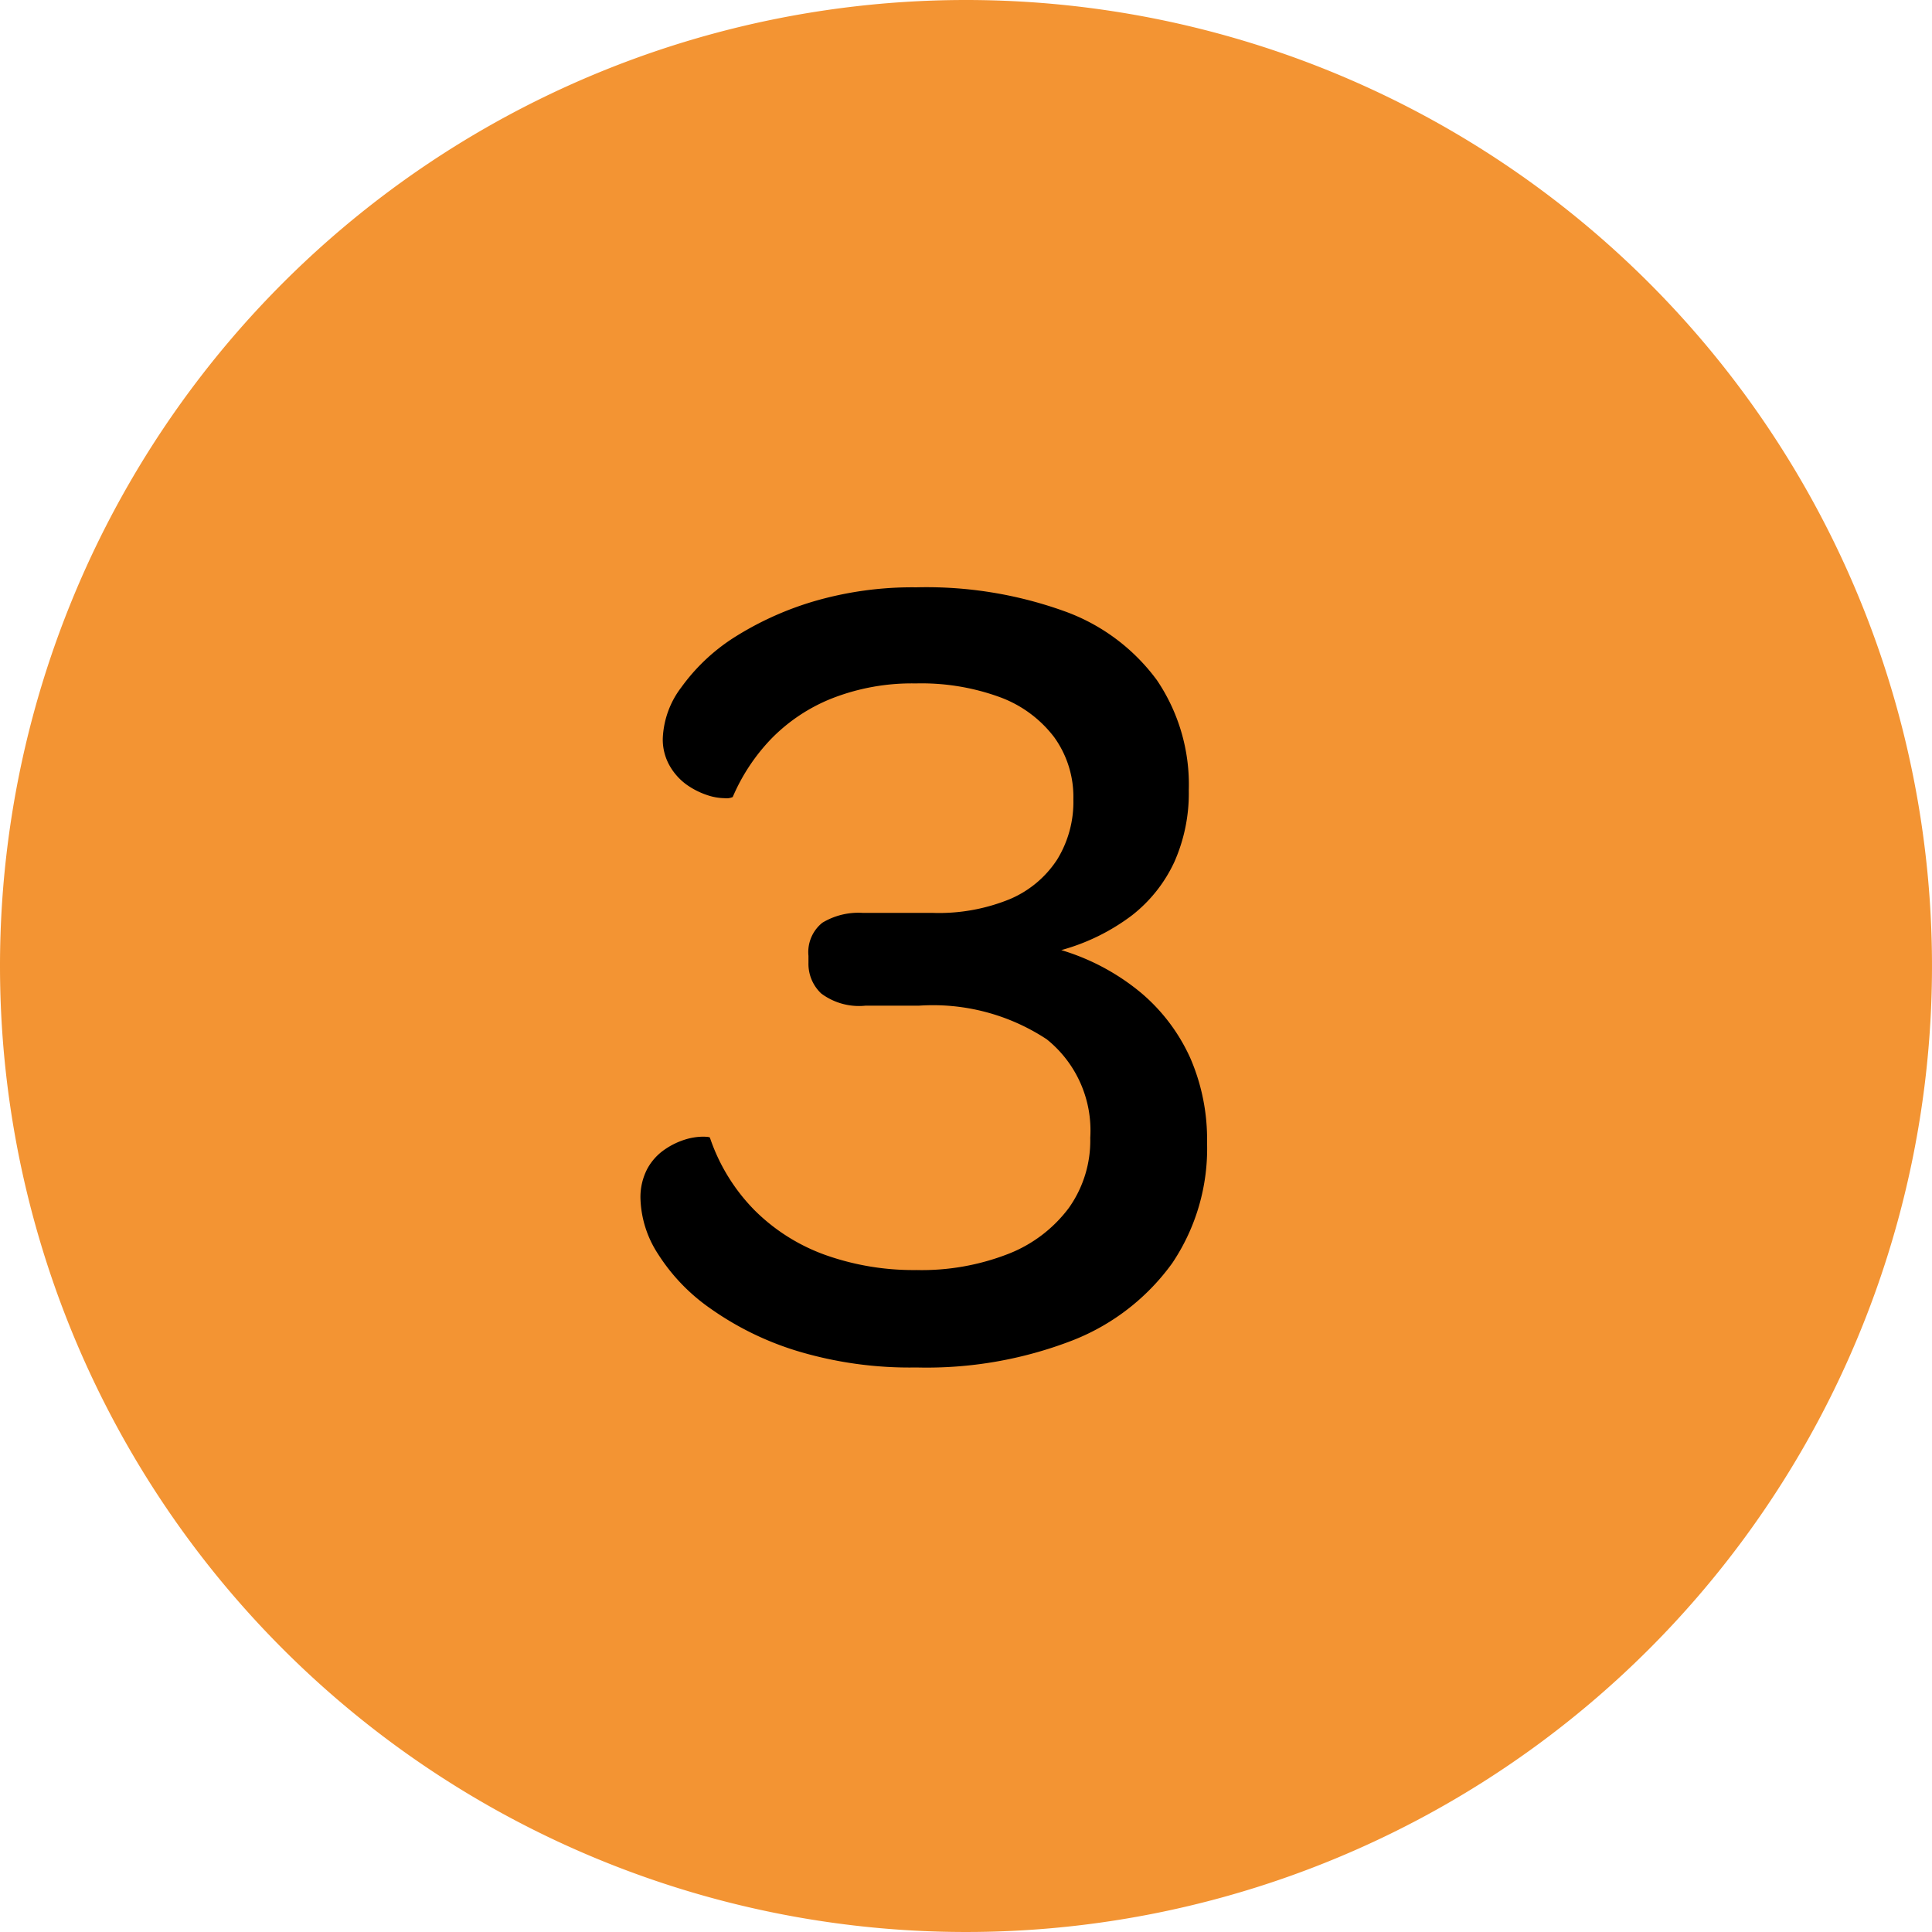 <svg xmlns="http://www.w3.org/2000/svg" width="35" height="35" viewBox="0 0 35 35">
  <g id="gfx-num3" transform="translate(-1456 -4360)">
    <path id="Pfad_3085" data-name="Pfad 3085" d="M17.5,0A17.5,17.5,0,1,1,0,17.5,17.5,17.5,0,0,1,17.5,0Z" transform="translate(1456 4360)" fill="#f39433"/>
    <path id="Pfad_3090" data-name="Pfad 3090" d="M10.1,20.273a7.049,7.049,0,0,1-2.163-.3A5.5,5.5,0,0,1,6.363,19.2a3.464,3.464,0,0,1-.945-.987,1.935,1.935,0,0,1-.315-.987,1.11,1.11,0,0,1,.126-.557,1.008,1.008,0,0,1,.315-.346,1.361,1.361,0,0,1,.367-.179,1.135,1.135,0,0,1,.315-.052q.137,0,.136.021a3.435,3.435,0,0,0,.809,1.313,3.476,3.476,0,0,0,1.281.809,4.763,4.763,0,0,0,1.648.273,4.314,4.314,0,0,0,1.67-.294,2.5,2.5,0,0,0,1.092-.83,2.105,2.105,0,0,0,.389-1.271,2.119,2.119,0,0,0-.788-1.785,3.746,3.746,0,0,0-2.32-.609H9.177a1.145,1.145,0,0,1-.8-.221.737.737,0,0,1-.231-.556v-.126a.682.682,0,0,1,.252-.6,1.266,1.266,0,0,1,.735-.178H10.4a3.39,3.39,0,0,0,1.4-.252,1.91,1.91,0,0,0,.851-.714,1.99,1.99,0,0,0,.294-1.092,1.848,1.848,0,0,0-.346-1.123,2.176,2.176,0,0,0-.976-.724,4.134,4.134,0,0,0-1.533-.252,3.965,3.965,0,0,0-1.523.273,3.172,3.172,0,0,0-1.1.735,3.512,3.512,0,0,0-.693,1.05.279.279,0,0,1-.147.021A1.036,1.036,0,0,1,6.3,9.9a1.411,1.411,0,0,1-.367-.189,1.09,1.09,0,0,1-.3-.336.962.962,0,0,1-.126-.5,1.632,1.632,0,0,1,.336-.924,3.5,3.5,0,0,1,.924-.882A5.744,5.744,0,0,1,8.222,6.4,6.353,6.353,0,0,1,10.1,6.14a7.377,7.377,0,0,1,2.678.431,3.578,3.578,0,0,1,1.68,1.25,3.374,3.374,0,0,1,.578,1.995,3.067,3.067,0,0,1-.262,1.3,2.626,2.626,0,0,1-.767.966,3.777,3.777,0,0,1-1.281.63,4.1,4.1,0,0,1,1.449.777,3.343,3.343,0,0,1,.892,1.187,3.7,3.7,0,0,1,.3,1.522,3.721,3.721,0,0,1-.63,2.184,4.037,4.037,0,0,1-1.806,1.4A7.314,7.314,0,0,1,10.1,20.273Z" transform="translate(1462.5 4364.5)"/>
  </g>
</svg>
